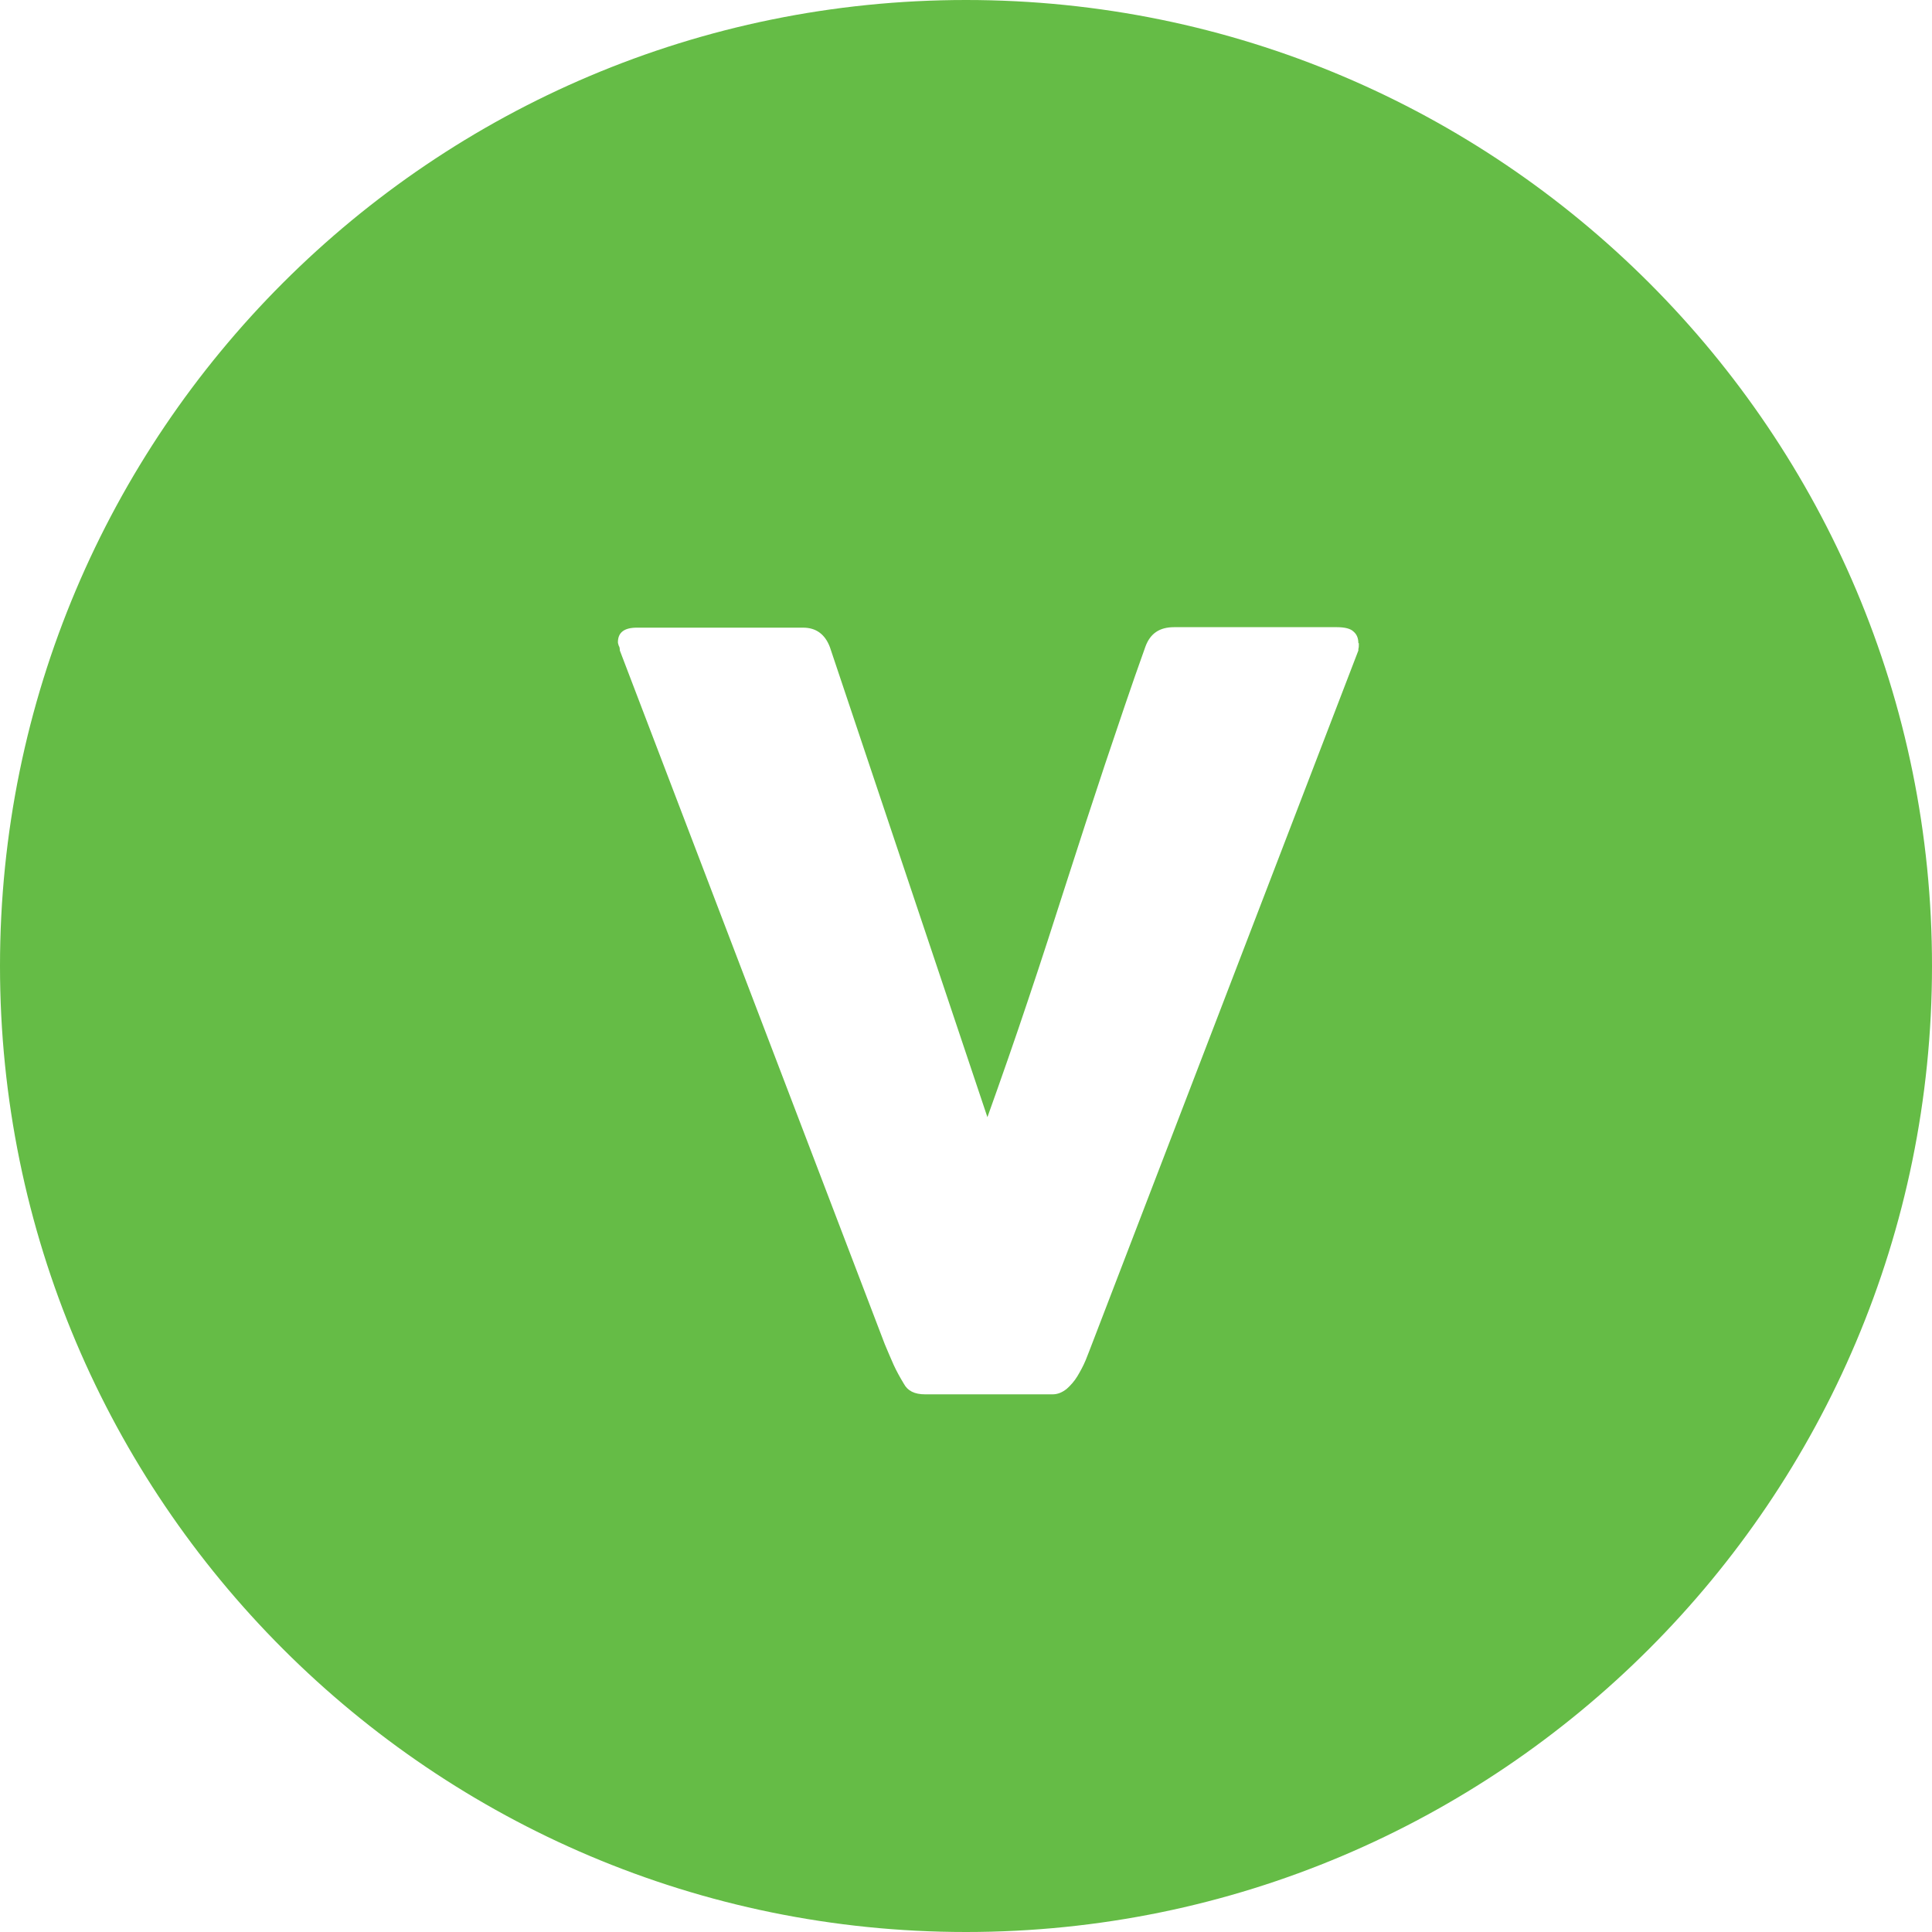 <svg width="24" height="24" viewBox="0 0 24 24" fill="none" xmlns="http://www.w3.org/2000/svg">
<path id="Vector" d="M16.88 7.99C16.88 8.026 16.88 8.044 16.874 8.062V8.081L13.564 16.698C13.54 16.759 13.516 16.825 13.486 16.898C13.456 16.97 13.419 17.037 13.383 17.097C13.347 17.157 13.298 17.212 13.25 17.254C13.196 17.296 13.141 17.321 13.075 17.321H11.493C11.36 17.321 11.275 17.278 11.227 17.188C11.179 17.109 11.136 17.031 11.1 16.952C11.064 16.868 11.028 16.789 10.991 16.698L7.7 8.081C7.7 8.081 7.7 8.038 7.688 8.026C7.682 8.008 7.676 7.99 7.676 7.978C7.676 7.857 7.754 7.797 7.911 7.797H9.977C10.14 7.797 10.249 7.881 10.309 8.038L12.266 13.878C12.441 13.389 12.61 12.906 12.773 12.417C12.936 11.934 13.093 11.444 13.25 10.955C13.407 10.466 13.564 9.983 13.727 9.494C13.89 9.011 14.053 8.521 14.229 8.032C14.289 7.869 14.404 7.791 14.585 7.791H16.608C16.705 7.791 16.777 7.809 16.813 7.845C16.856 7.881 16.874 7.93 16.874 7.99M24 12.006C24.006 5.375 18.631 0 12 0C5.369 0 0 5.375 0 12C0 18.625 5.375 24 12 24C18.625 24 24 18.625 24 12" fill="#65BC46"/>
</svg>
